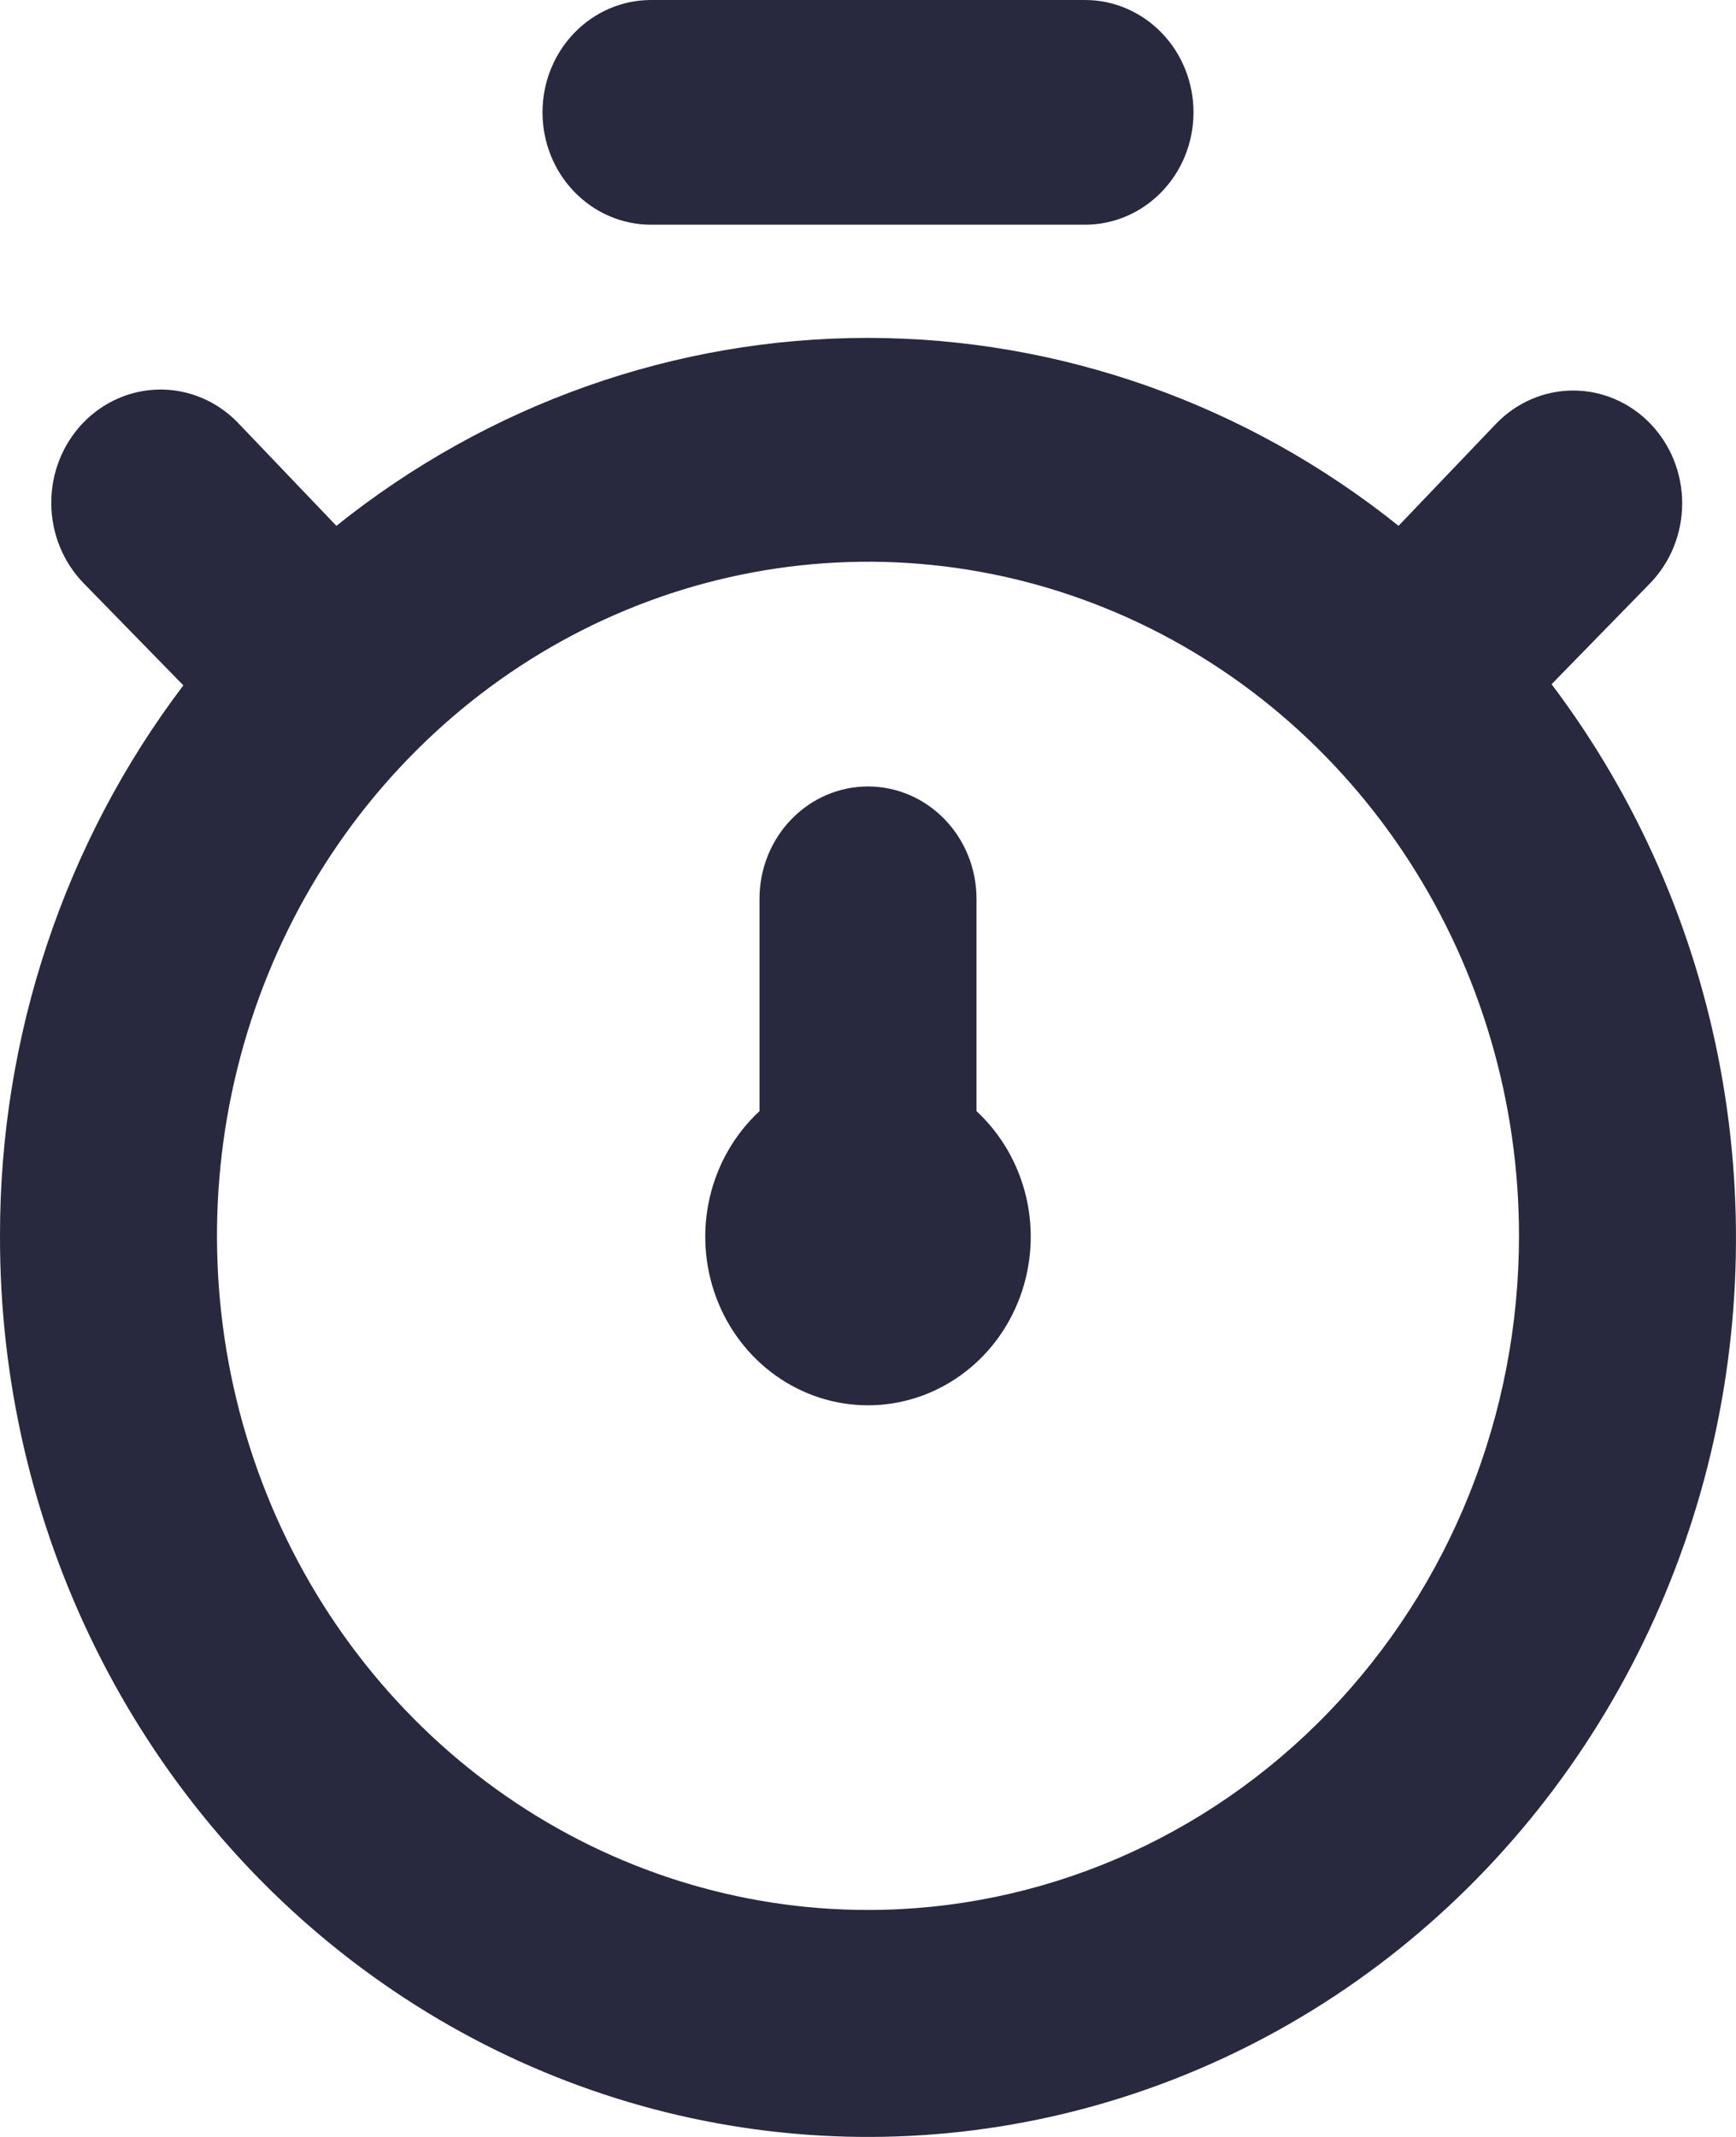 <svg width="26" height="32" viewBox="0 0 26 32" fill="none" xmlns="http://www.w3.org/2000/svg">
<path d="M23.238 10.246L24.716 8.732C25.022 8.415 25.194 7.985 25.194 7.537C25.194 7.089 25.022 6.659 24.716 6.343C24.41 6.026 23.995 5.848 23.562 5.848C23.13 5.848 22.715 6.026 22.409 6.343L20.946 7.874C18.669 6.05 15.871 5.06 12.992 5.06C10.113 5.06 7.315 6.05 5.038 7.874L3.559 6.326C3.251 6.009 2.834 5.832 2.399 5.833C1.965 5.835 1.549 6.015 1.243 6.334C0.937 6.653 0.766 7.085 0.768 7.535C0.769 7.984 0.943 8.415 1.251 8.732L2.746 10.263C0.964 12.614 -0.004 15.517 4.26221e-05 18.506C-0.005 20.652 0.485 22.768 1.43 24.678C2.375 26.588 3.747 28.236 5.433 29.485C7.118 30.734 9.067 31.548 11.118 31.858C13.169 32.169 15.261 31.967 17.222 31.27C19.182 30.574 20.953 29.402 22.387 27.852C23.821 26.303 24.876 24.421 25.465 22.364C26.053 20.306 26.158 18.133 25.771 16.025C25.384 13.917 24.515 11.936 23.238 10.246ZM13 28.601C11.072 28.601 9.187 28.009 7.583 26.899C5.98 25.79 4.73 24.214 3.992 22.369C3.254 20.525 3.061 18.495 3.437 16.537C3.814 14.579 4.742 12.78 6.106 11.369C7.469 9.957 9.207 8.995 11.098 8.606C12.989 8.216 14.95 8.416 16.731 9.18C18.513 9.944 20.035 11.238 21.107 12.898C22.178 14.558 22.75 16.51 22.75 18.506C22.75 21.184 21.723 23.751 19.894 25.644C18.066 27.537 15.586 28.601 13 28.601ZM9.75 3.365H16.25C16.681 3.365 17.094 3.188 17.399 2.872C17.704 2.557 17.875 2.129 17.875 1.682C17.875 1.236 17.704 0.808 17.399 0.493C17.094 0.177 16.681 0 16.25 0H9.75C9.319 0 8.906 0.177 8.601 0.493C8.296 0.808 8.125 1.236 8.125 1.682C8.125 2.129 8.296 2.557 8.601 2.872C8.906 3.188 9.319 3.365 9.75 3.365ZM14.625 13.459C14.625 13.013 14.454 12.585 14.149 12.27C13.844 11.954 13.431 11.777 13 11.777C12.569 11.777 12.156 11.954 11.851 12.27C11.546 12.585 11.375 13.013 11.375 13.459V16.639C11.007 16.98 10.748 17.428 10.631 17.925C10.515 18.421 10.547 18.943 10.723 19.42C10.899 19.898 11.211 20.309 11.618 20.599C12.024 20.888 12.506 21.044 13 21.044C13.494 21.044 13.976 20.888 14.382 20.599C14.789 20.309 15.101 19.898 15.277 19.42C15.453 18.943 15.485 18.421 15.369 17.925C15.252 17.428 14.993 16.98 14.625 16.639V13.459Z" fill="#28293F"/>
</svg>
